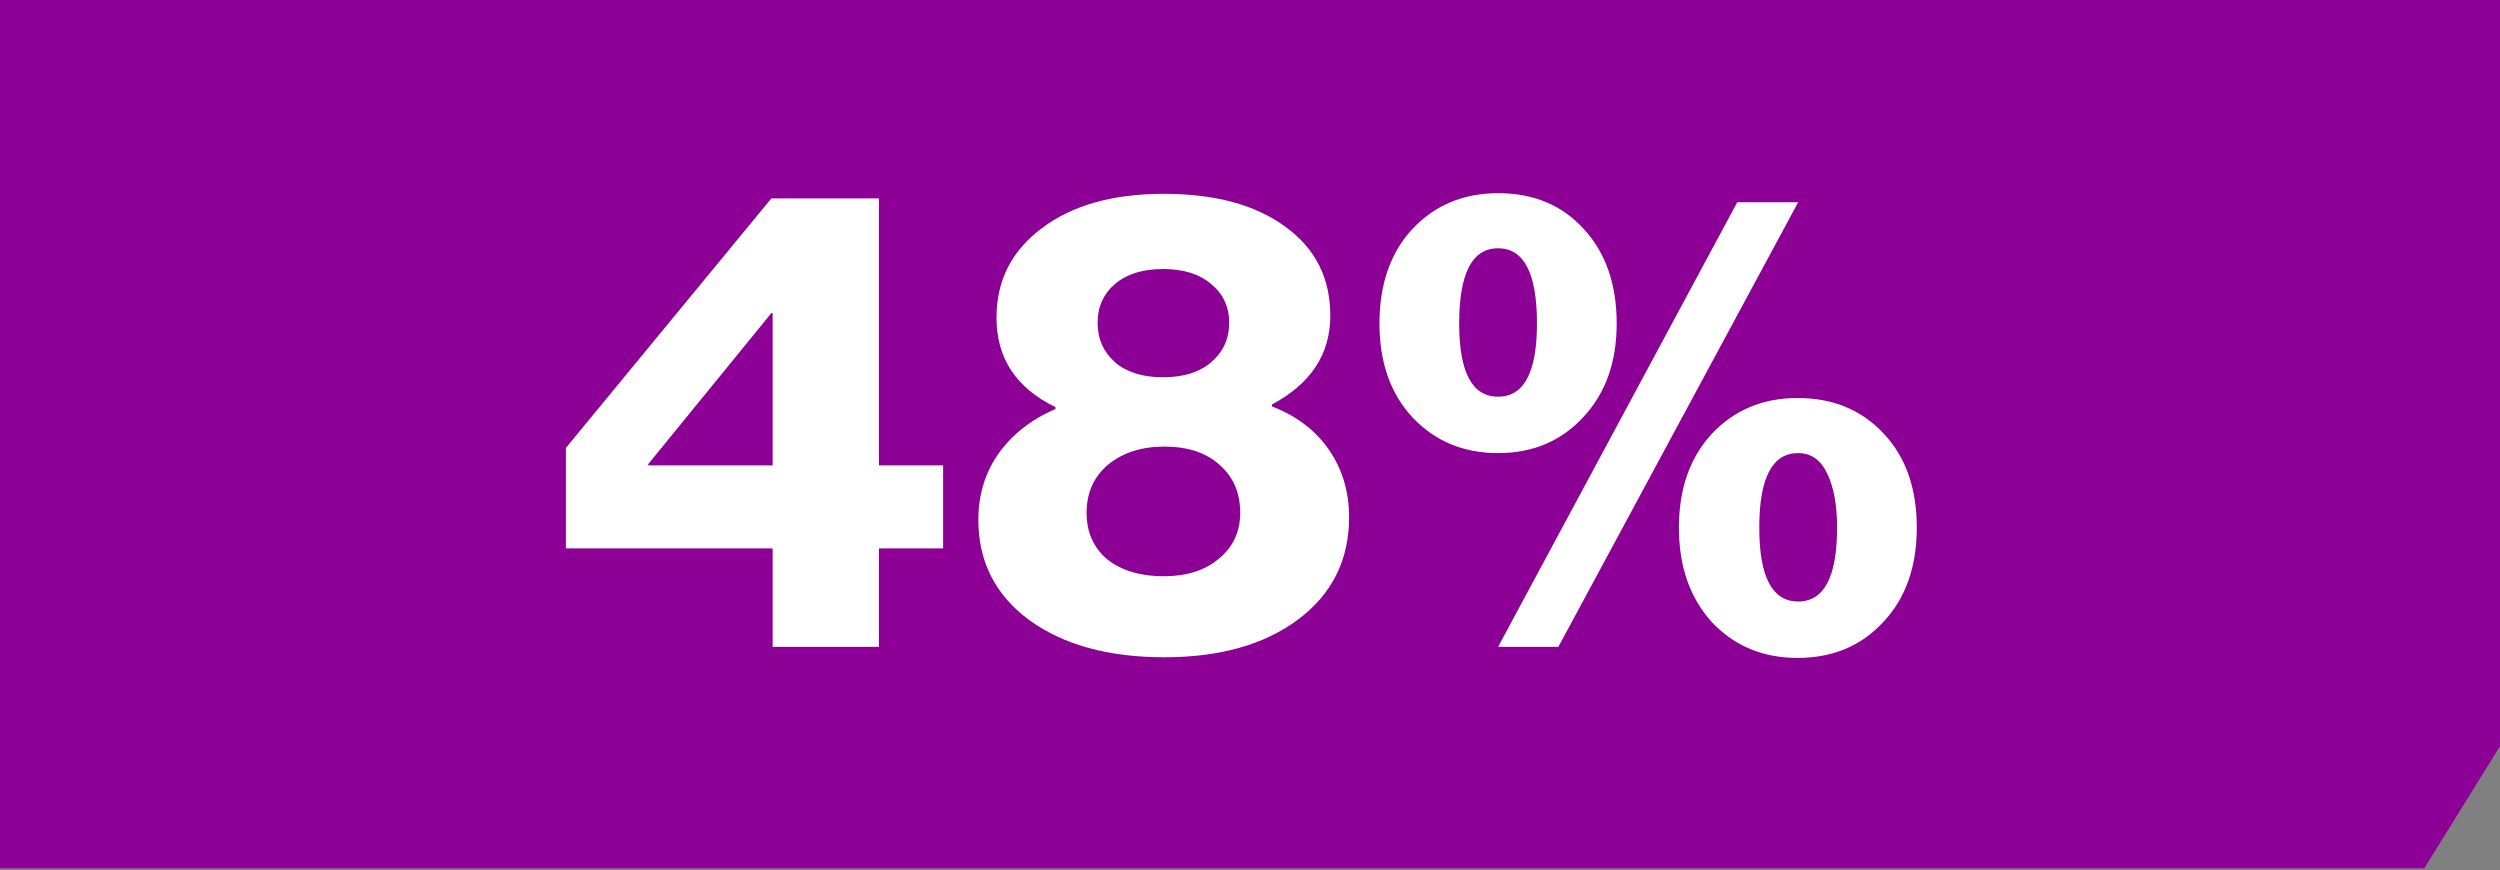 <svg xmlns="http://www.w3.org/2000/svg" width="135" height="47" viewBox="0 0 135 47" fill="none"><rect x="0" y="0" width="135" height="47" fill="#808080" stroke="none"/><path d="M0 0L135 0V40.294L130.909 46.888L0 46.888L0 0Z" fill="#8C0096"></path><path d="M41.723 34.932L41.723 29.612L30.558 29.612L30.558 24.187L41.654 10.712L47.463 10.712L47.463 25.132L50.928 25.132L50.928 29.612L47.463 29.612L47.463 34.932L41.723 34.932ZM35.004 25.132L41.723 25.132L41.723 16.907L41.654 16.907L35.004 25.062L35.004 25.132ZM62.876 35.492C59.866 35.492 57.439 34.827 55.596 33.497C53.753 32.144 52.831 30.335 52.831 28.072C52.831 26.719 53.193 25.529 53.916 24.502C54.663 23.452 55.689 22.647 56.996 22.087L56.996 21.982C54.873 20.956 53.811 19.346 53.811 17.152C53.811 15.146 54.628 13.536 56.261 12.322C57.894 11.085 60.088 10.467 62.841 10.467C65.618 10.467 67.811 11.062 69.421 12.252C71.031 13.419 71.836 15.017 71.836 17.047C71.836 19.124 70.786 20.722 68.686 21.842L68.686 21.947C70.016 22.46 71.043 23.242 71.766 24.292C72.489 25.342 72.851 26.555 72.851 27.932C72.851 30.242 71.929 32.086 70.086 33.462C68.266 34.816 65.863 35.492 62.876 35.492ZM62.841 31.117C64.078 31.117 65.069 30.802 65.816 30.172C66.586 29.542 66.971 28.714 66.971 27.687C66.971 26.614 66.598 25.75 65.851 25.097C65.128 24.444 64.136 24.117 62.876 24.117C61.639 24.117 60.624 24.444 59.831 25.097C59.061 25.75 58.676 26.614 58.676 27.687C58.676 28.737 59.049 29.577 59.796 30.207C60.566 30.814 61.581 31.117 62.841 31.117ZM60.216 19.567C60.846 20.104 61.709 20.372 62.806 20.372C63.903 20.372 64.766 20.104 65.396 19.567C66.049 19.007 66.376 18.296 66.376 17.432C66.376 16.569 66.049 15.869 65.396 15.332C64.766 14.796 63.903 14.527 62.806 14.527C61.709 14.527 60.846 14.796 60.216 15.332C59.586 15.869 59.271 16.569 59.271 17.432C59.271 18.296 59.586 19.007 60.216 19.567ZM78.796 17.467C78.796 20.104 79.496 21.422 80.896 21.422C82.296 21.422 82.996 20.104 82.996 17.467C82.996 14.761 82.296 13.407 80.896 13.407C79.496 13.407 78.796 14.761 78.796 17.467ZM85.481 22.542C84.291 23.826 82.763 24.467 80.896 24.467C79.029 24.467 77.489 23.826 76.276 22.542C75.086 21.259 74.491 19.567 74.491 17.467C74.491 15.344 75.086 13.64 76.276 12.357C77.489 11.074 79.029 10.432 80.896 10.432C82.809 10.432 84.349 11.074 85.516 12.357C86.706 13.64 87.301 15.344 87.301 17.467C87.301 19.567 86.694 21.259 85.481 22.542ZM80.896 34.932L93.811 10.922L97.101 10.922L84.151 34.932L80.896 34.932ZM95.001 28.492C95.001 31.152 95.701 32.482 97.101 32.482C98.501 32.482 99.201 31.152 99.201 28.492C99.201 27.279 99.026 26.311 98.676 25.587C98.326 24.84 97.801 24.467 97.101 24.467C95.701 24.467 95.001 25.809 95.001 28.492ZM97.066 35.527C95.199 35.527 93.659 34.886 92.446 33.602C91.256 32.295 90.661 30.592 90.661 28.492C90.661 26.392 91.256 24.701 92.446 23.417C93.659 22.134 95.199 21.492 97.066 21.492C98.979 21.492 100.531 22.134 101.721 23.417C102.911 24.677 103.506 26.369 103.506 28.492C103.506 30.616 102.899 32.319 101.686 33.602C100.496 34.886 98.956 35.527 97.066 35.527Z" fill="white"></path></svg>